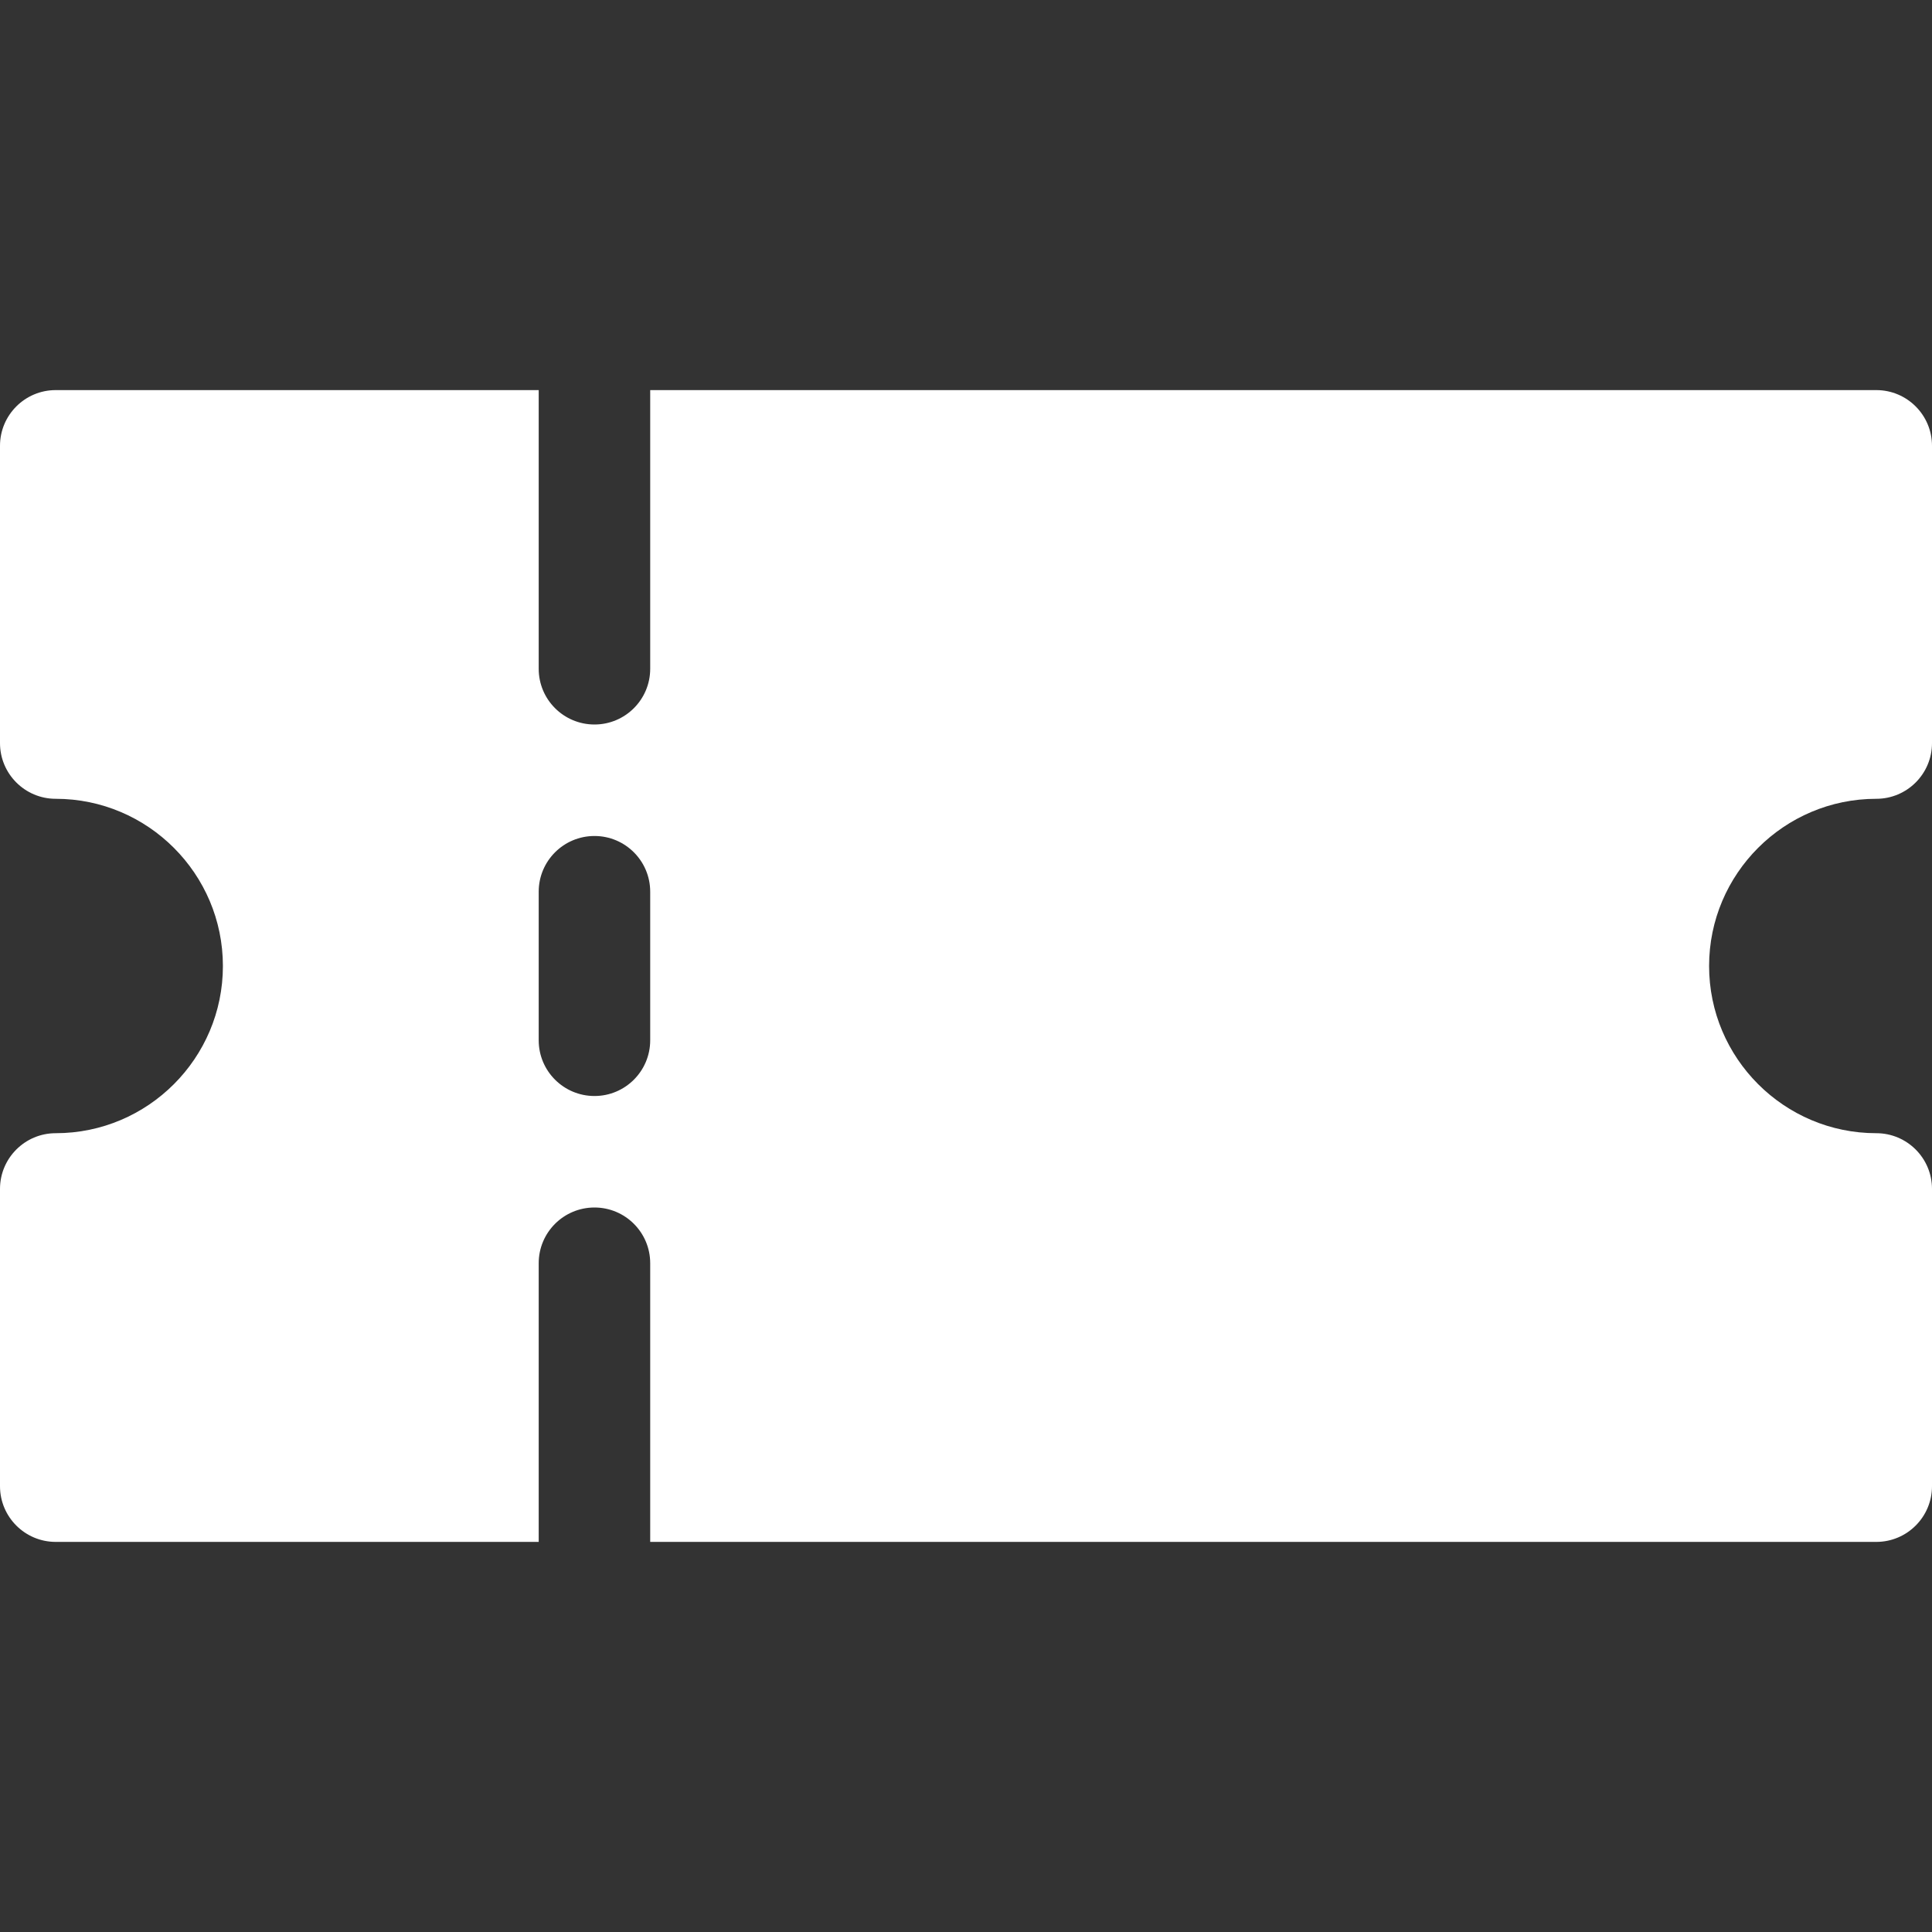 <svg width="24" height="24" viewBox="0 0 24 24" fill="none" xmlns="http://www.w3.org/2000/svg">
<rect x="0" y="0" width="24" height="24" fill="#333333" stroke="none"/>
<path d="M23.308 9.923C23.69 9.923 24 9.613 24 9.231V5.538C24 5.156 23.69 4.846 23.308 4.846H8.077V8.308C8.077 8.69 7.767 9 7.385 9C7.002 9 6.692 8.69 6.692 8.308V4.846H0.692C0.31 4.846 0 5.156 0 5.538V9.231C0 9.613 0.31 9.923 0.692 9.923C1.837 9.923 2.769 10.855 2.769 12C2.769 13.145 1.838 14.077 0.692 14.077C0.31 14.077 0 14.387 0 14.769V18.462C0 18.844 0.31 19.154 0.692 19.154H6.692V15.692C6.692 15.31 7.002 15 7.385 15C7.767 15 8.077 15.31 8.077 15.692V19.154H23.308C23.69 19.154 24 18.844 24 18.462V14.769C24 14.387 23.69 14.077 23.308 14.077C22.163 14.077 21.231 13.145 21.231 12C21.231 10.855 22.163 9.923 23.308 9.923ZM8.077 12.923C8.077 13.305 7.767 13.615 7.385 13.615C7.002 13.615 6.692 13.305 6.692 12.923V11.077C6.692 10.695 7.002 10.385 7.385 10.385C7.767 10.385 8.077 10.695 8.077 11.077V12.923Z" fill="white"/>
</svg>
